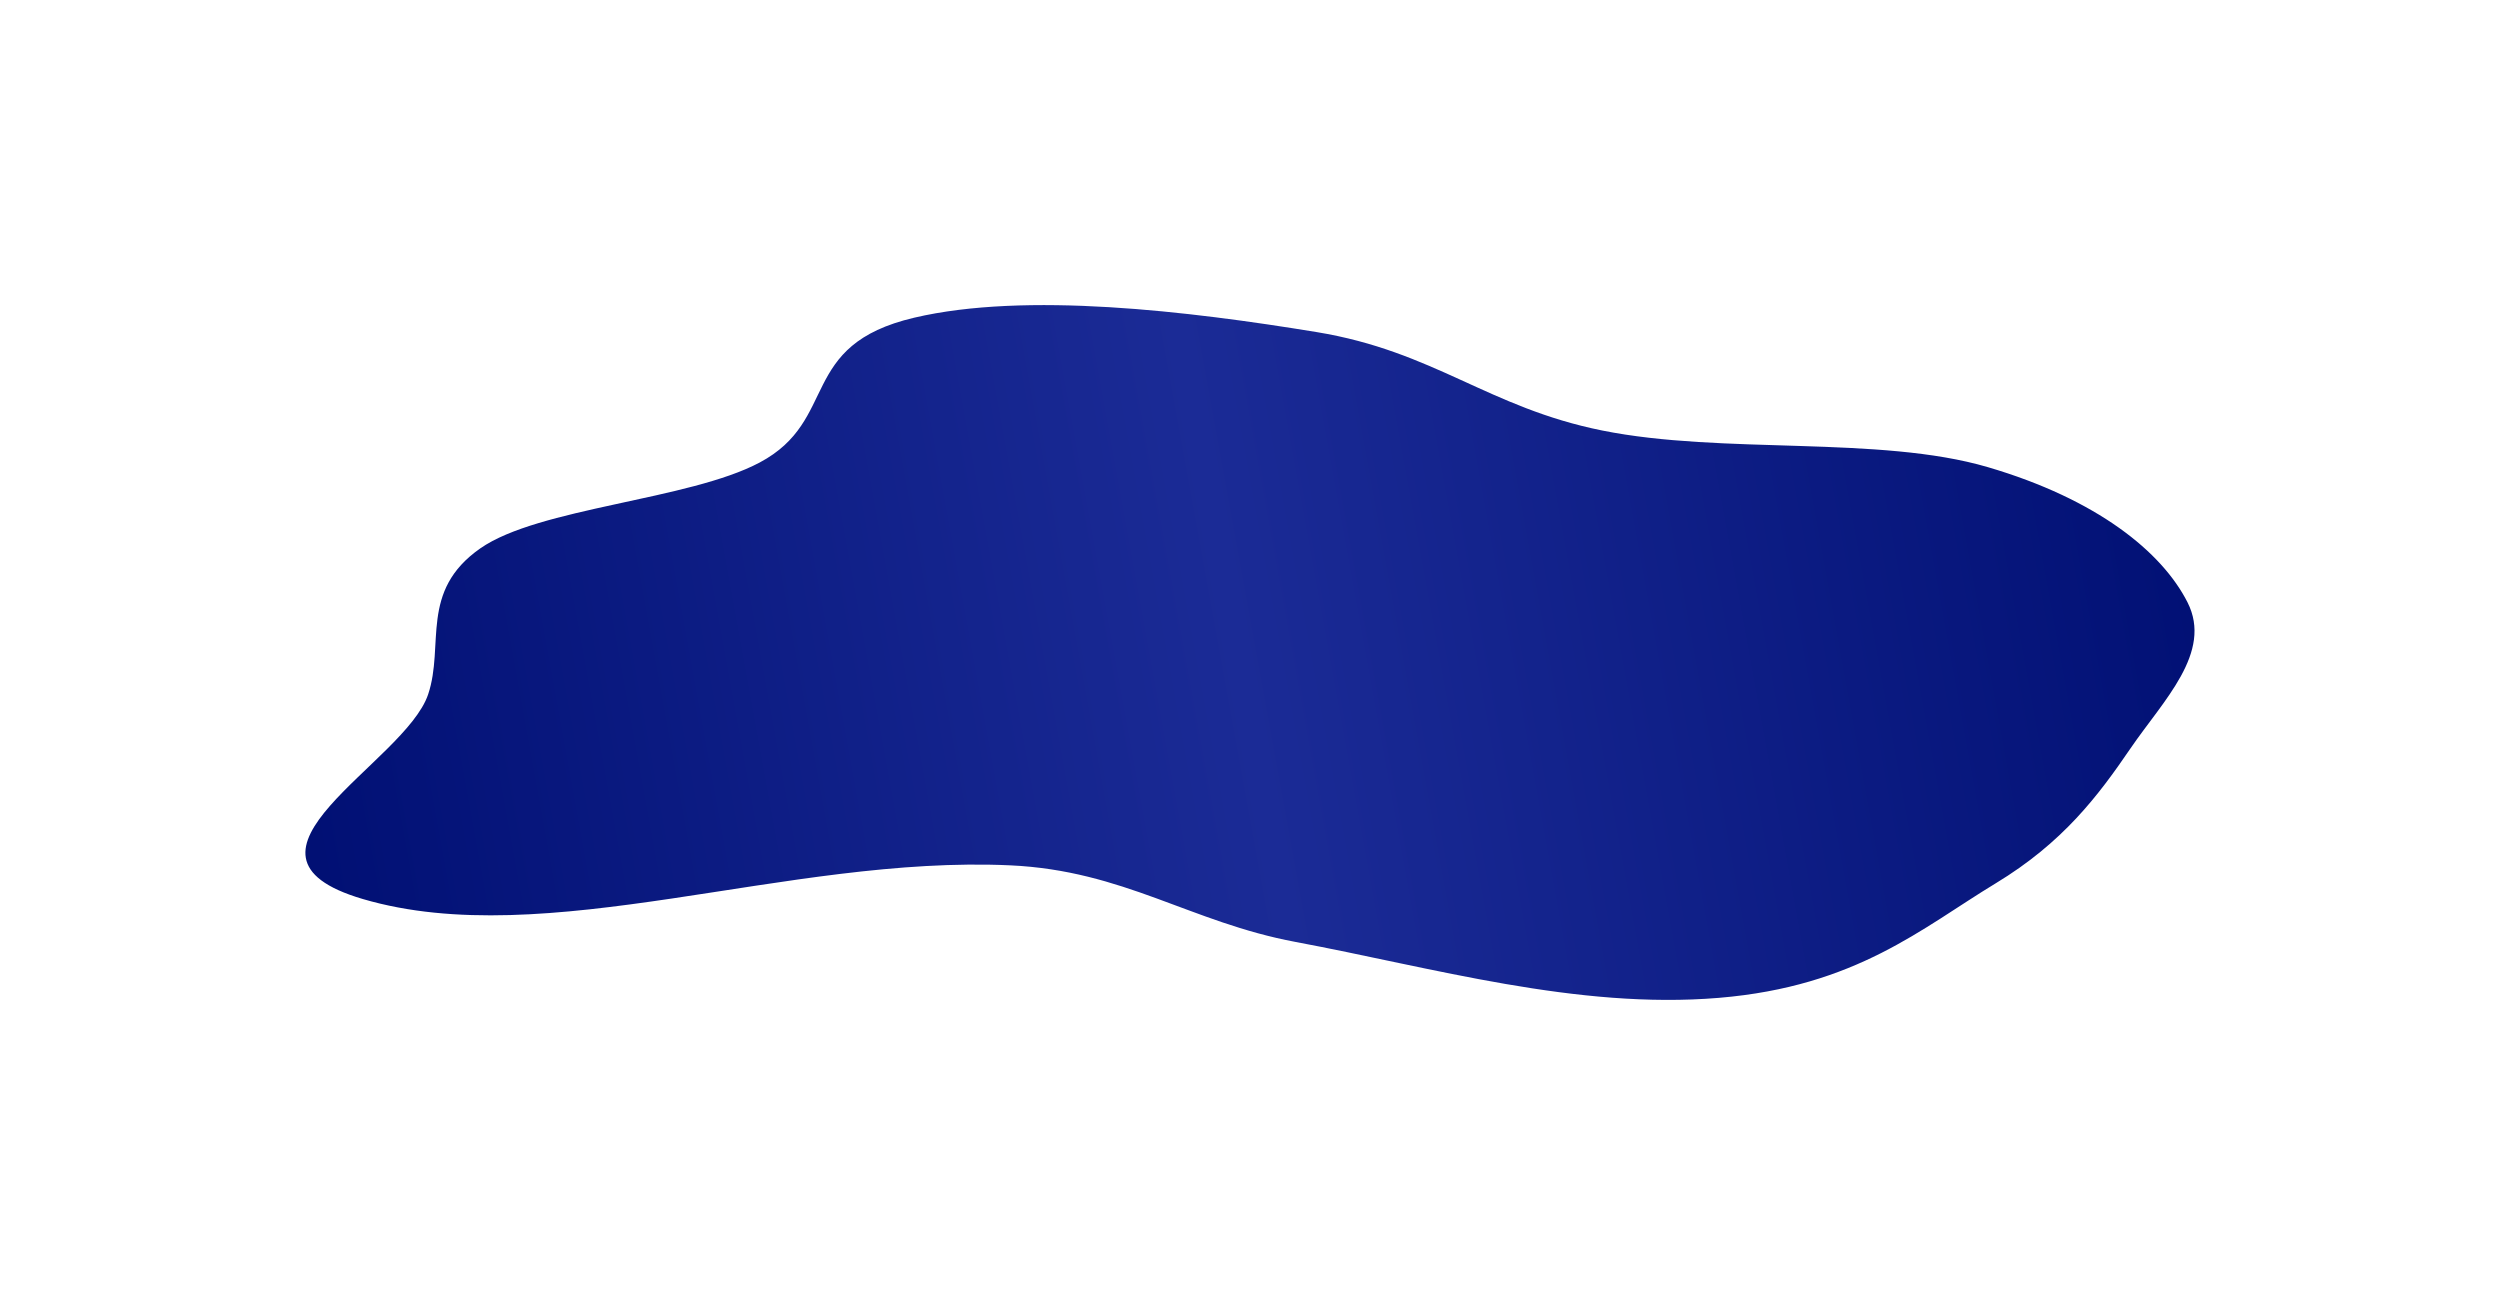 <?xml version="1.0" encoding="UTF-8"?> <svg xmlns="http://www.w3.org/2000/svg" width="2054" height="1072" viewBox="0 0 2054 1072" fill="none"><g style="mix-blend-mode:plus-lighter" filter="url(#filter0_f_22_662)"><path fill-rule="evenodd" clip-rule="evenodd" d="M1081.59 272.813C1178.67 288.742 1222.62 334.845 1316.48 353.729C1415.32 373.614 1544.08 357.641 1633.14 383.787C1723 410.169 1776.24 453.434 1797.26 494.875C1818.2 536.143 1777.27 575.564 1750.39 614.923C1723.75 653.939 1695.03 692.185 1639.56 725.8C1579.06 762.462 1525.21 810.387 1412.25 819.835C1295.66 829.587 1176.78 794.91 1064.44 773.904C978.09 757.756 923.451 715.263 830.046 710.967C646.611 702.529 448.866 782.93 298.155 738.657C173.508 702.041 332.791 627.176 351.771 570.468C365.342 529.922 344.363 485.678 394.582 450.561C442.454 417.085 566.056 410.883 624.123 380.019C689.852 345.081 654.958 283.552 751.228 260.991C842.874 239.514 976.467 255.567 1081.59 272.813Z" fill="url(#paint0_linear_22_662)"></path></g><defs><filter id="filter0_f_22_662" x="0.914" y="0.671" width="2052.1" height="1070.86" filterUnits="userSpaceOnUse" color-interpolation-filters="sRGB"><feFlood flood-opacity="0" result="BackgroundImageFix"></feFlood><feBlend mode="normal" in="SourceGraphic" in2="BackgroundImageFix" result="shape"></feBlend><feGaussianBlur stdDeviation="125" result="effect1_foregroundBlur_22_662"></feGaussianBlur></filter><linearGradient id="paint0_linear_22_662" x1="1811.11" y1="282.823" x2="209.97" y2="573.896" gradientUnits="userSpaceOnUse"><stop stop-color="#000F73"></stop><stop offset="0.508" stop-color="#1B2B96"></stop><stop offset="1" stop-color="#000F73"></stop></linearGradient></defs></svg> 